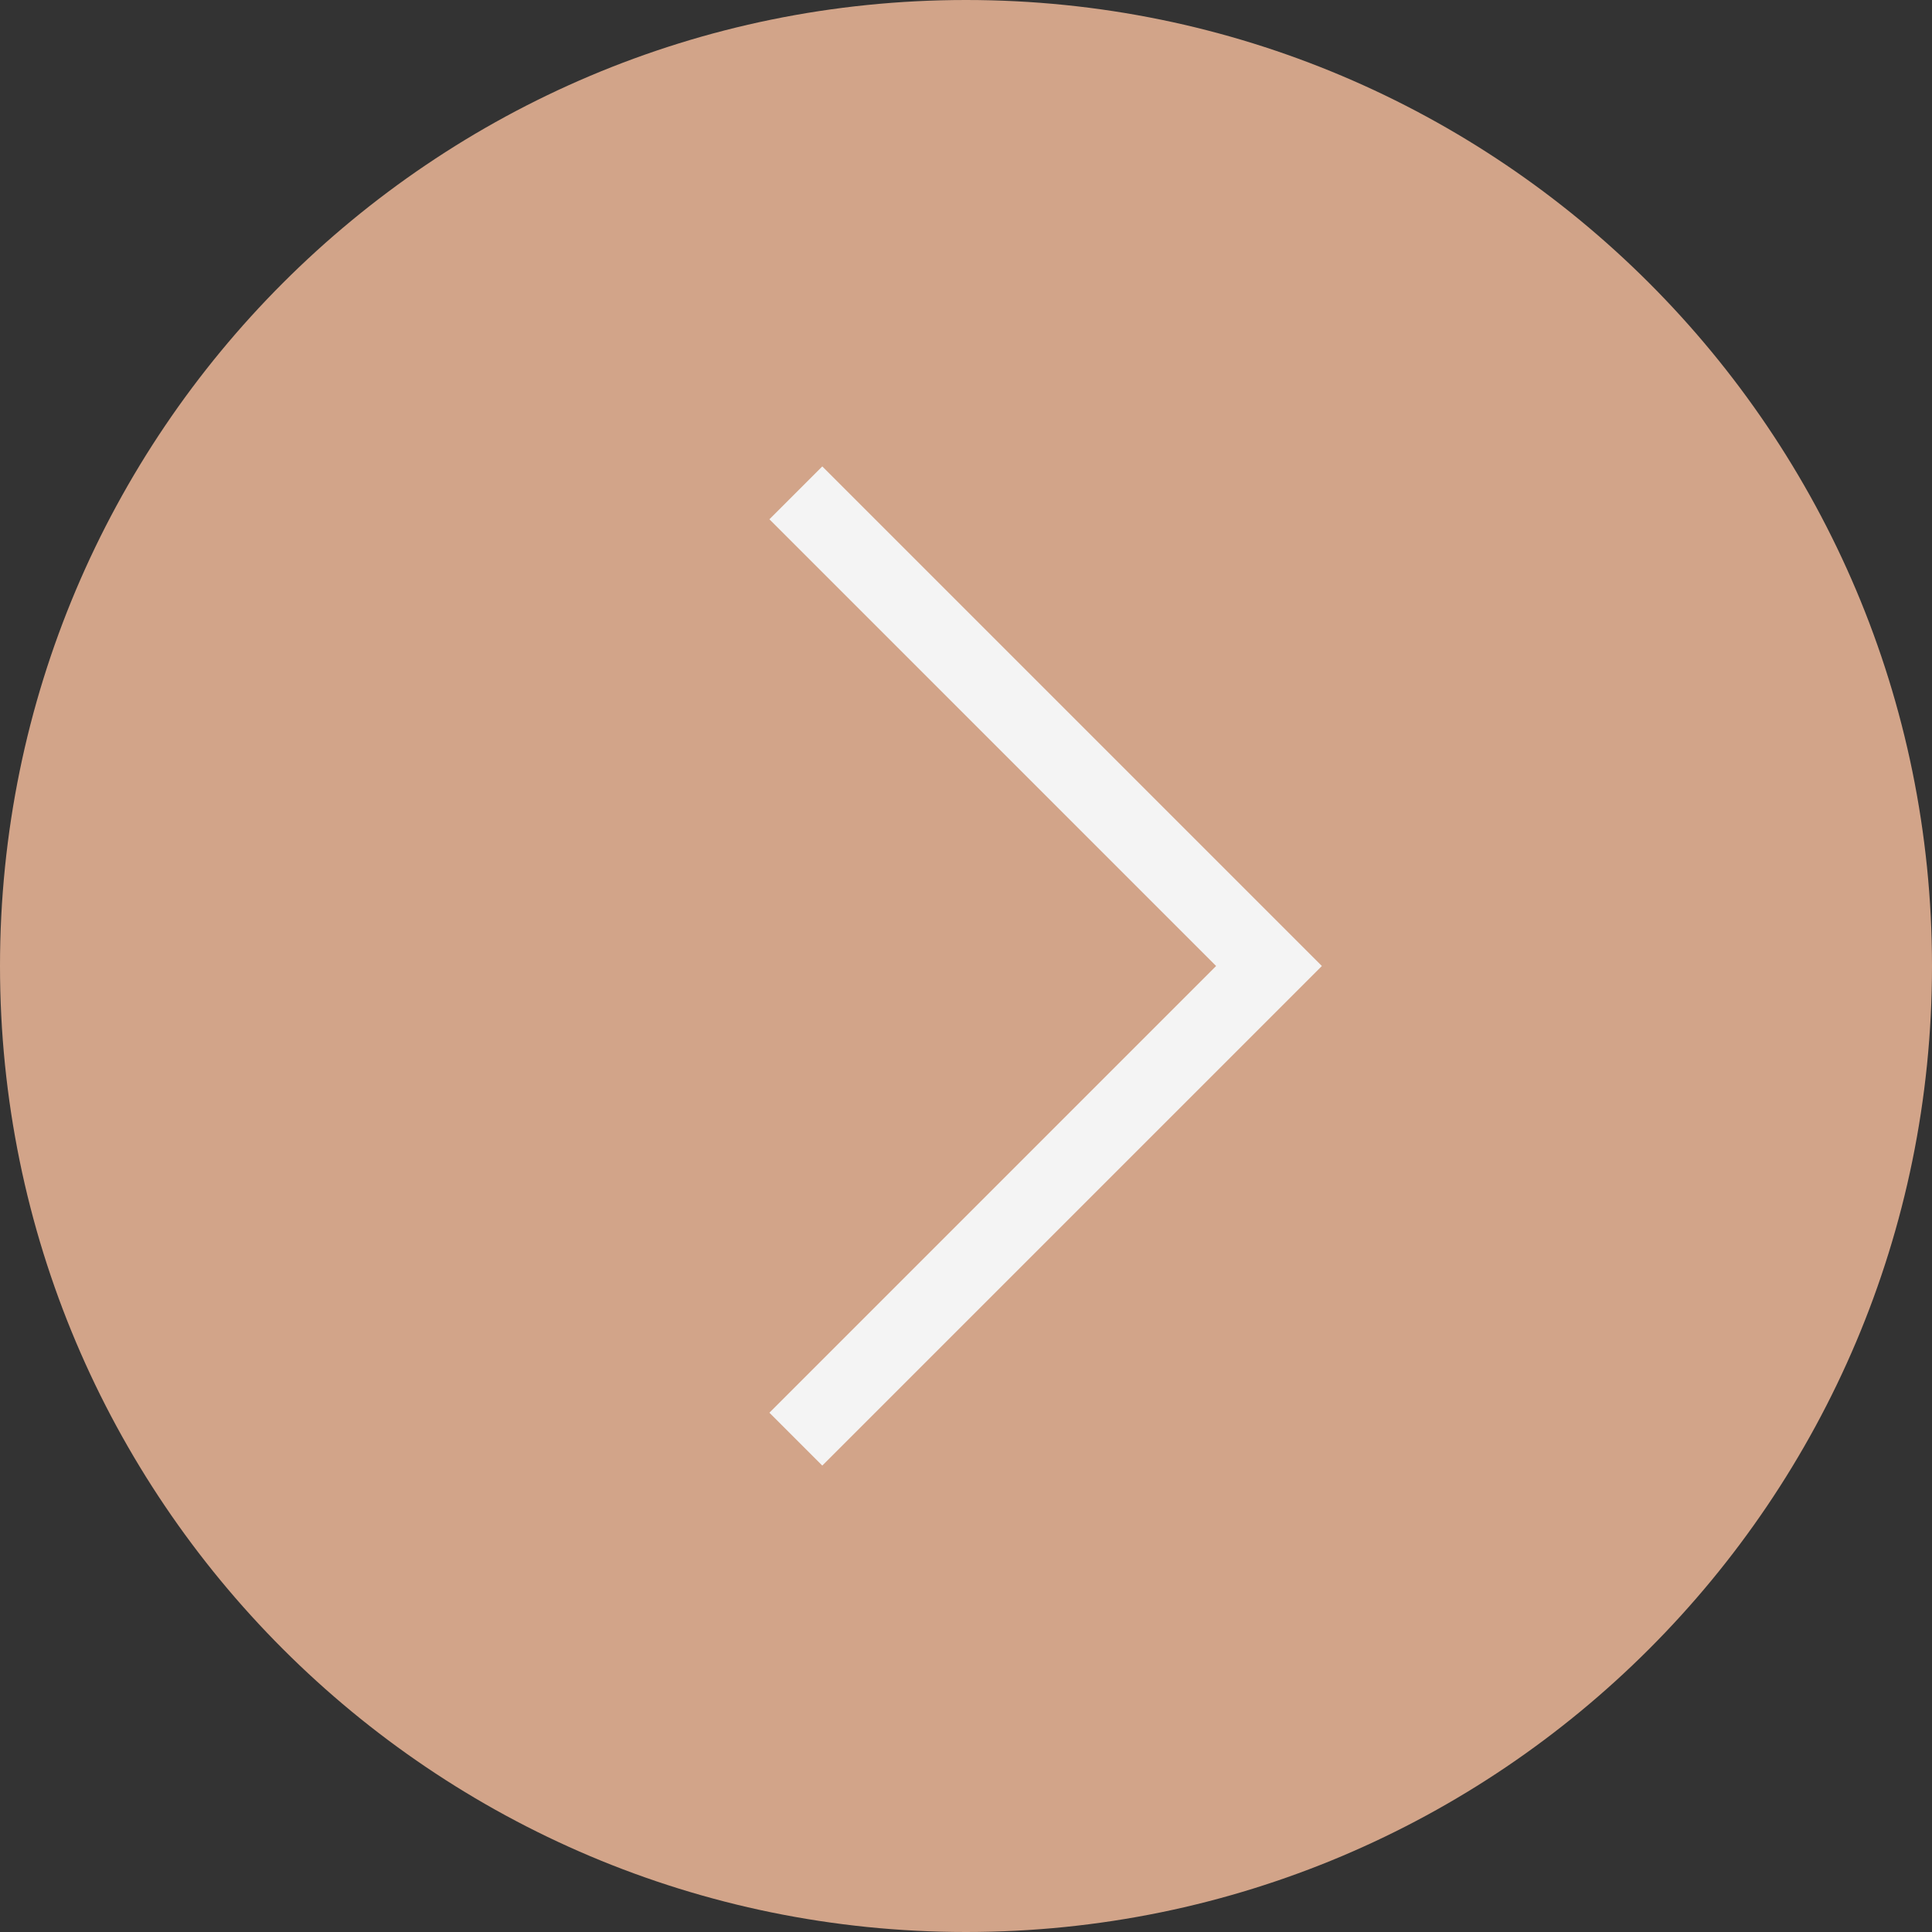<?xml version="1.0" encoding="UTF-8" standalone="no"?><svg xmlns="http://www.w3.org/2000/svg" xmlns:xlink="http://www.w3.org/1999/xlink" fill="#000000" height="500" id="Layer" preserveAspectRatio="xMidYMid meet" version="1.1" viewBox="0.0 0.0 500.0 500.0" width="500" x="0" xml:space="preserve" y="0" zoomAndPan="magnify"><rect x="0.0" y="0.0" width="500.0" height="500.0" fill="#333333" stroke="none"/><g><g id="change1_1"><path d="M250,500h-0C111.929,500,0,388.071,0,250v-0 C0,111.929,111.929,0,250,0h0C388.071,0,500,111.929,500,250v0 C500,388.071,388.071,500,250,500z" fill="#d2a489"/></g><g id="change2_1"><path d="M212.804,379.29l-13.681-13.681l115.606-115.609L199.124,134.389 l13.681-13.681l129.292,129.292L212.804,379.29z" fill="#f4f4f4"/></g></g></svg>